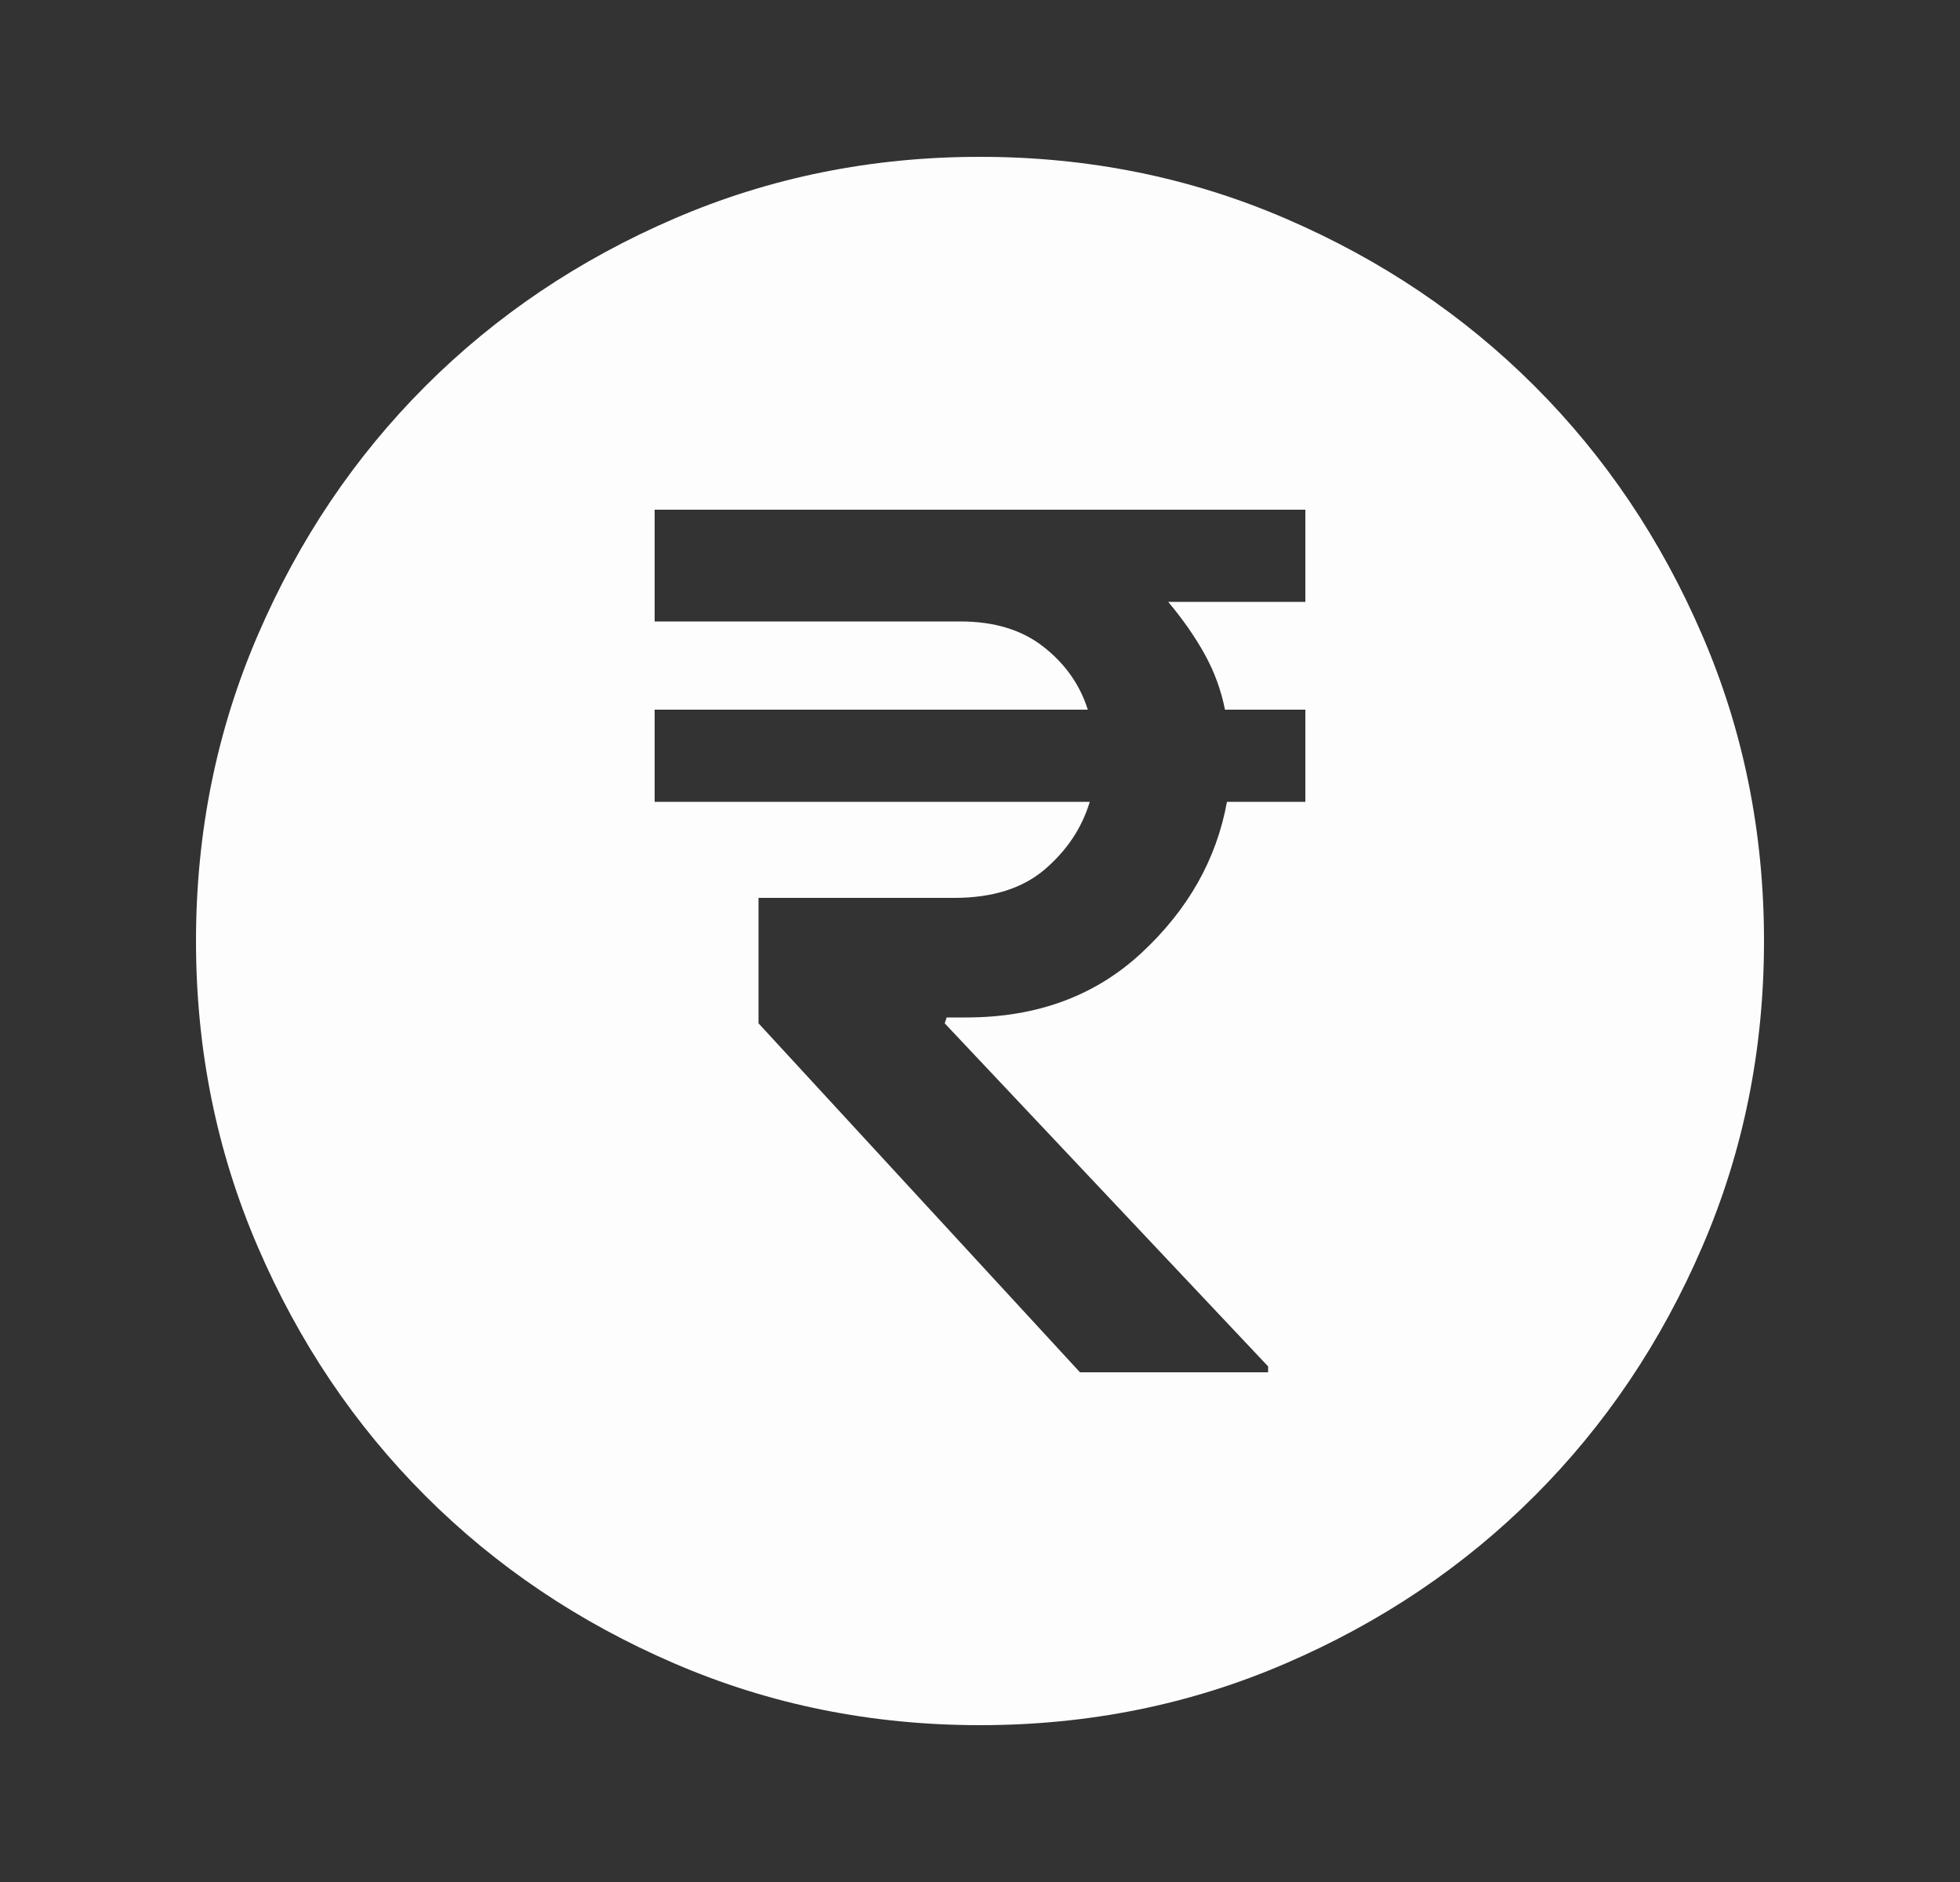 <svg width="25" height="24" viewBox="0 0 25 24" fill="none" xmlns="http://www.w3.org/2000/svg">
<rect x="0" y="0" width="25" height="24" fill="#333333" stroke="none"/>
<mask id="mask0_2073_8045" style="mask-type:alpha" maskUnits="userSpaceOnUse" x="0" y="0" width="25" height="24">
<rect x="0.5" width="24" height="24" fill="#D9D9D9"/>
</mask>
<g mask="url(#mask0_2073_8045)">
<path d="M13.775 17.5H16.175V17.425L12.05 13.05L12.075 12.975H12.325C13.225 12.975 13.971 12.7 14.562 12.15C15.154 11.6 15.517 10.958 15.65 10.225H16.65V9.05H15.625C15.575 8.8 15.488 8.562 15.363 8.338C15.238 8.113 15.083 7.892 14.9 7.675H16.65V6.5H8.35V7.925H12.25C12.683 7.925 13.037 8.033 13.312 8.25C13.588 8.467 13.775 8.733 13.875 9.05H8.35V10.225H13.9C13.8 10.558 13.608 10.846 13.325 11.088C13.042 11.329 12.658 11.45 12.175 11.45H9.675V13.05L13.775 17.5ZM12.5 22C11.117 22 9.817 21.738 8.6 21.212C7.383 20.688 6.325 19.975 5.425 19.075C4.525 18.175 3.812 17.117 3.288 15.9C2.763 14.683 2.5 13.383 2.5 12C2.5 10.617 2.763 9.317 3.288 8.1C3.812 6.883 4.525 5.825 5.425 4.925C6.325 4.025 7.383 3.312 8.6 2.788C9.817 2.263 11.117 2 12.5 2C13.883 2 15.183 2.263 16.4 2.788C17.617 3.312 18.675 4.025 19.575 4.925C20.475 5.825 21.188 6.883 21.712 8.1C22.238 9.317 22.5 10.617 22.5 12C22.5 13.383 22.238 14.683 21.712 15.9C21.188 17.117 20.475 18.175 19.575 19.075C18.675 19.975 17.617 20.688 16.4 21.212C15.183 21.738 13.883 22 12.5 22Z" fill="#FDFDFD"/>
</g>
</svg>
